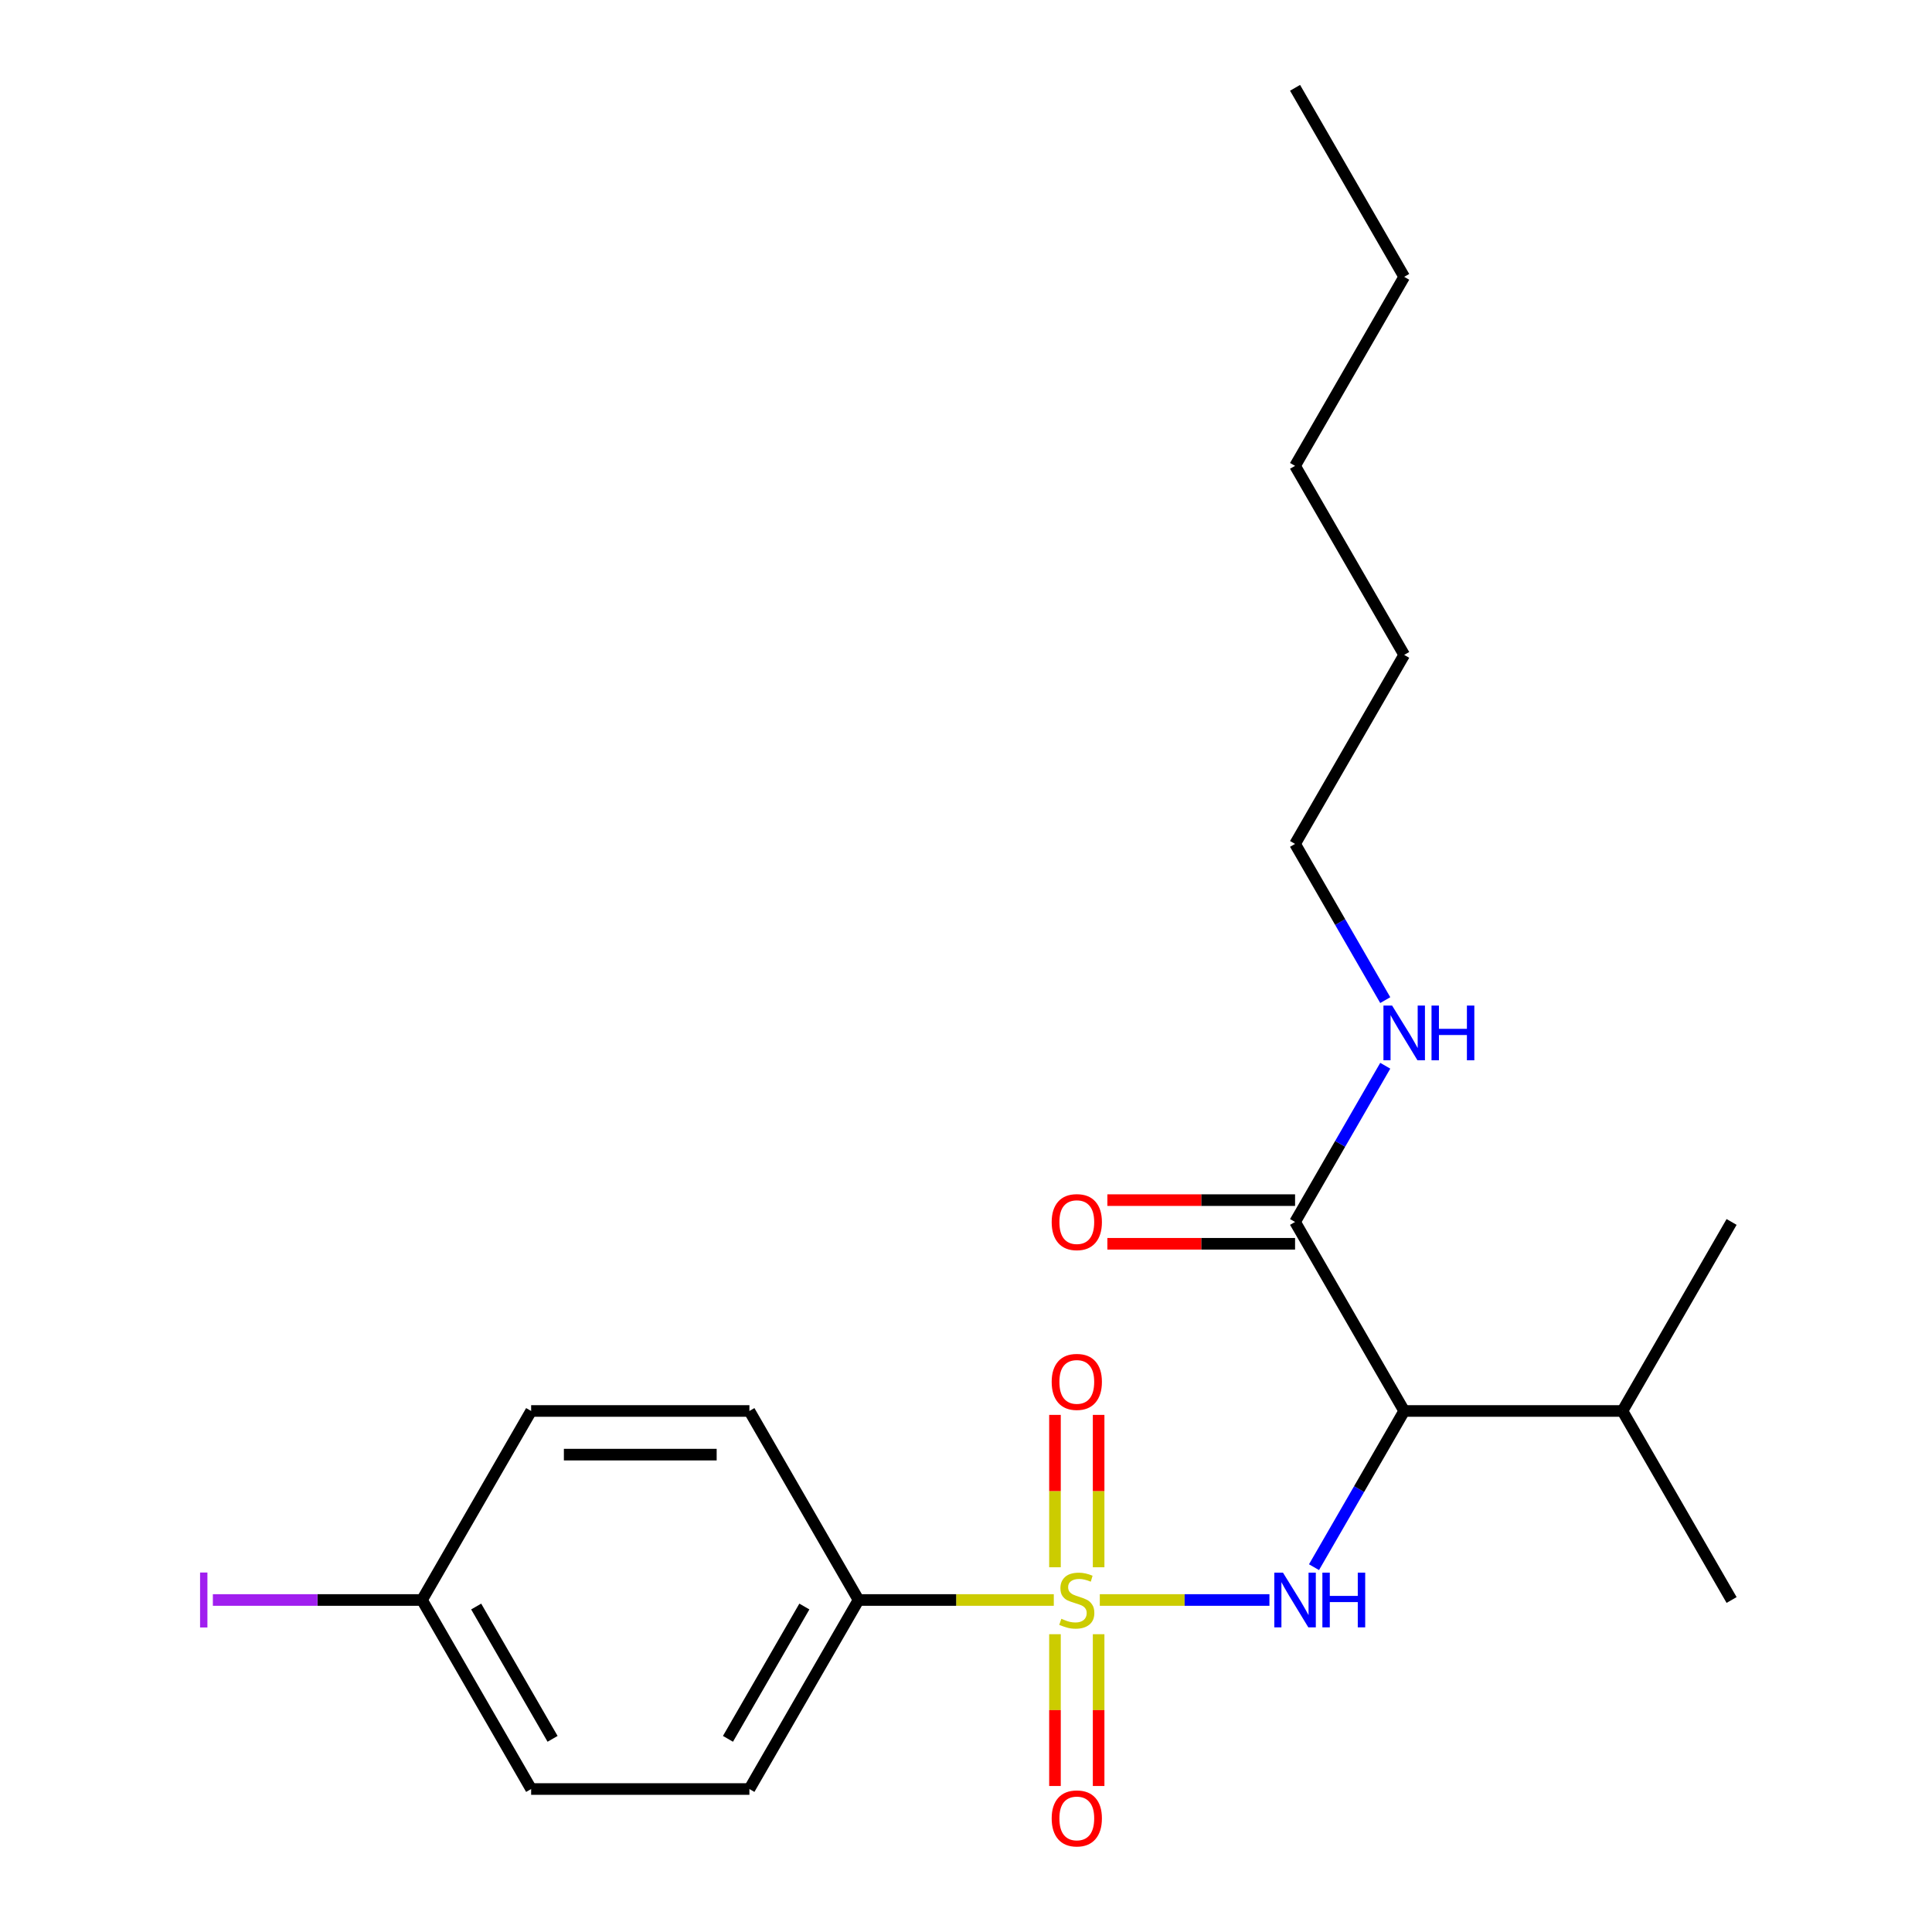 <?xml version='1.0' encoding='iso-8859-1'?>
<svg version='1.1' baseProfile='full'
              xmlns='http://www.w3.org/2000/svg'
                      xmlns:rdkit='http://www.rdkit.org/xml'
                      xmlns:xlink='http://www.w3.org/1999/xlink'
                  xml:space='preserve'
width='1000px' height='1000px' viewBox='0 0 1000 1000'>
<!-- END OF HEADER -->
<rect style='opacity:1.0;fill:#FFFFFF;stroke:none' width='1000' height='1000' x='0' y='0'> </rect>
<path class='bond-0' d='M 569.254,828.157 L 613.156,828.157' style='fill:none;fill-rule:evenodd;stroke:#CCCC00;stroke-width:6px;stroke-linecap:butt;stroke-linejoin:miter;stroke-opacity:1' />
<path class='bond-0' d='M 613.156,828.157 L 657.057,828.157' style='fill:none;fill-rule:evenodd;stroke:#0000FF;stroke-width:6px;stroke-linecap:butt;stroke-linejoin:miter;stroke-opacity:1' />
<path class='bond-3' d='M 545.446,828.157 L 494.911,828.157' style='fill:none;fill-rule:evenodd;stroke:#CCCC00;stroke-width:6px;stroke-linecap:butt;stroke-linejoin:miter;stroke-opacity:1' />
<path class='bond-3' d='M 494.911,828.157 L 444.377,828.157' style='fill:none;fill-rule:evenodd;stroke:#000000;stroke-width:6px;stroke-linecap:butt;stroke-linejoin:miter;stroke-opacity:1' />
<path class='bond-4' d='M 546.053,845.861 L 546.053,885.145' style='fill:none;fill-rule:evenodd;stroke:#CCCC00;stroke-width:6px;stroke-linecap:butt;stroke-linejoin:miter;stroke-opacity:1' />
<path class='bond-4' d='M 546.053,885.145 L 546.053,924.428' style='fill:none;fill-rule:evenodd;stroke:#FF0000;stroke-width:6px;stroke-linecap:butt;stroke-linejoin:miter;stroke-opacity:1' />
<path class='bond-4' d='M 568.647,845.861 L 568.647,885.145' style='fill:none;fill-rule:evenodd;stroke:#CCCC00;stroke-width:6px;stroke-linecap:butt;stroke-linejoin:miter;stroke-opacity:1' />
<path class='bond-4' d='M 568.647,885.145 L 568.647,924.428' style='fill:none;fill-rule:evenodd;stroke:#FF0000;stroke-width:6px;stroke-linecap:butt;stroke-linejoin:miter;stroke-opacity:1' />
<path class='bond-5' d='M 568.647,811.212 L 568.647,771.778' style='fill:none;fill-rule:evenodd;stroke:#CCCC00;stroke-width:6px;stroke-linecap:butt;stroke-linejoin:miter;stroke-opacity:1' />
<path class='bond-5' d='M 568.647,771.778 L 568.647,732.344' style='fill:none;fill-rule:evenodd;stroke:#FF0000;stroke-width:6px;stroke-linecap:butt;stroke-linejoin:miter;stroke-opacity:1' />
<path class='bond-5' d='M 546.053,811.212 L 546.053,771.778' style='fill:none;fill-rule:evenodd;stroke:#CCCC00;stroke-width:6px;stroke-linecap:butt;stroke-linejoin:miter;stroke-opacity:1' />
<path class='bond-5' d='M 546.053,771.778 L 546.053,732.344' style='fill:none;fill-rule:evenodd;stroke:#FF0000;stroke-width:6px;stroke-linecap:butt;stroke-linejoin:miter;stroke-opacity:1' />
<path class='bond-1' d='M 680.129,811.172 L 703.47,770.746' style='fill:none;fill-rule:evenodd;stroke:#0000FF;stroke-width:6px;stroke-linecap:butt;stroke-linejoin:miter;stroke-opacity:1' />
<path class='bond-1' d='M 703.47,770.746 L 726.81,730.319' style='fill:none;fill-rule:evenodd;stroke:#000000;stroke-width:6px;stroke-linecap:butt;stroke-linejoin:miter;stroke-opacity:1' />
<path class='bond-2' d='M 726.81,730.319 L 670.323,632.481' style='fill:none;fill-rule:evenodd;stroke:#000000;stroke-width:6px;stroke-linecap:butt;stroke-linejoin:miter;stroke-opacity:1' />
<path class='bond-7' d='M 726.81,730.319 L 839.783,730.319' style='fill:none;fill-rule:evenodd;stroke:#000000;stroke-width:6px;stroke-linecap:butt;stroke-linejoin:miter;stroke-opacity:1' />
<path class='bond-6' d='M 670.323,621.184 L 621.749,621.184' style='fill:none;fill-rule:evenodd;stroke:#000000;stroke-width:6px;stroke-linecap:butt;stroke-linejoin:miter;stroke-opacity:1' />
<path class='bond-6' d='M 621.749,621.184 L 573.174,621.184' style='fill:none;fill-rule:evenodd;stroke:#FF0000;stroke-width:6px;stroke-linecap:butt;stroke-linejoin:miter;stroke-opacity:1' />
<path class='bond-6' d='M 670.323,643.779 L 621.749,643.779' style='fill:none;fill-rule:evenodd;stroke:#000000;stroke-width:6px;stroke-linecap:butt;stroke-linejoin:miter;stroke-opacity:1' />
<path class='bond-6' d='M 621.749,643.779 L 573.174,643.779' style='fill:none;fill-rule:evenodd;stroke:#FF0000;stroke-width:6px;stroke-linecap:butt;stroke-linejoin:miter;stroke-opacity:1' />
<path class='bond-10' d='M 670.323,632.481 L 693.664,592.055' style='fill:none;fill-rule:evenodd;stroke:#000000;stroke-width:6px;stroke-linecap:butt;stroke-linejoin:miter;stroke-opacity:1' />
<path class='bond-10' d='M 693.664,592.055 L 717.004,551.628' style='fill:none;fill-rule:evenodd;stroke:#0000FF;stroke-width:6px;stroke-linecap:butt;stroke-linejoin:miter;stroke-opacity:1' />
<path class='bond-8' d='M 444.377,828.157 L 387.89,925.995' style='fill:none;fill-rule:evenodd;stroke:#000000;stroke-width:6px;stroke-linecap:butt;stroke-linejoin:miter;stroke-opacity:1' />
<path class='bond-8' d='M 416.336,831.535 L 376.796,900.022' style='fill:none;fill-rule:evenodd;stroke:#000000;stroke-width:6px;stroke-linecap:butt;stroke-linejoin:miter;stroke-opacity:1' />
<path class='bond-9' d='M 444.377,828.157 L 387.89,730.319' style='fill:none;fill-rule:evenodd;stroke:#000000;stroke-width:6px;stroke-linecap:butt;stroke-linejoin:miter;stroke-opacity:1' />
<path class='bond-16' d='M 839.783,730.319 L 896.27,632.481' style='fill:none;fill-rule:evenodd;stroke:#000000;stroke-width:6px;stroke-linecap:butt;stroke-linejoin:miter;stroke-opacity:1' />
<path class='bond-17' d='M 839.783,730.319 L 896.27,828.157' style='fill:none;fill-rule:evenodd;stroke:#000000;stroke-width:6px;stroke-linecap:butt;stroke-linejoin:miter;stroke-opacity:1' />
<path class='bond-12' d='M 387.89,925.995 L 274.917,925.995' style='fill:none;fill-rule:evenodd;stroke:#000000;stroke-width:6px;stroke-linecap:butt;stroke-linejoin:miter;stroke-opacity:1' />
<path class='bond-13' d='M 387.89,730.319 L 274.917,730.319' style='fill:none;fill-rule:evenodd;stroke:#000000;stroke-width:6px;stroke-linecap:butt;stroke-linejoin:miter;stroke-opacity:1' />
<path class='bond-13' d='M 370.944,752.914 L 291.863,752.914' style='fill:none;fill-rule:evenodd;stroke:#000000;stroke-width:6px;stroke-linecap:butt;stroke-linejoin:miter;stroke-opacity:1' />
<path class='bond-15' d='M 717.004,517.659 L 693.664,477.232' style='fill:none;fill-rule:evenodd;stroke:#0000FF;stroke-width:6px;stroke-linecap:butt;stroke-linejoin:miter;stroke-opacity:1' />
<path class='bond-15' d='M 693.664,477.232 L 670.323,436.806' style='fill:none;fill-rule:evenodd;stroke:#000000;stroke-width:6px;stroke-linecap:butt;stroke-linejoin:miter;stroke-opacity:1' />
<path class='bond-11' d='M 218.43,828.157 L 274.917,730.319' style='fill:none;fill-rule:evenodd;stroke:#000000;stroke-width:6px;stroke-linecap:butt;stroke-linejoin:miter;stroke-opacity:1' />
<path class='bond-14' d='M 218.43,828.157 L 164.306,828.157' style='fill:none;fill-rule:evenodd;stroke:#000000;stroke-width:6px;stroke-linecap:butt;stroke-linejoin:miter;stroke-opacity:1' />
<path class='bond-14' d='M 164.306,828.157 L 110.181,828.157' style='fill:none;fill-rule:evenodd;stroke:#A01EEF;stroke-width:6px;stroke-linecap:butt;stroke-linejoin:miter;stroke-opacity:1' />
<path class='bond-22' d='M 218.43,828.157 L 274.917,925.995' style='fill:none;fill-rule:evenodd;stroke:#000000;stroke-width:6px;stroke-linecap:butt;stroke-linejoin:miter;stroke-opacity:1' />
<path class='bond-22' d='M 246.471,831.535 L 286.011,900.022' style='fill:none;fill-rule:evenodd;stroke:#000000;stroke-width:6px;stroke-linecap:butt;stroke-linejoin:miter;stroke-opacity:1' />
<path class='bond-18' d='M 670.323,436.806 L 726.81,338.968' style='fill:none;fill-rule:evenodd;stroke:#000000;stroke-width:6px;stroke-linecap:butt;stroke-linejoin:miter;stroke-opacity:1' />
<path class='bond-20' d='M 726.81,338.968 L 670.323,241.13' style='fill:none;fill-rule:evenodd;stroke:#000000;stroke-width:6px;stroke-linecap:butt;stroke-linejoin:miter;stroke-opacity:1' />
<path class='bond-19' d='M 726.81,143.292 L 670.323,241.13' style='fill:none;fill-rule:evenodd;stroke:#000000;stroke-width:6px;stroke-linecap:butt;stroke-linejoin:miter;stroke-opacity:1' />
<path class='bond-21' d='M 726.81,143.292 L 670.323,45.455' style='fill:none;fill-rule:evenodd;stroke:#000000;stroke-width:6px;stroke-linecap:butt;stroke-linejoin:miter;stroke-opacity:1' />
<path  class='atom-0' d='M 549.35 837.877
Q 549.67 837.997, 550.99 838.557
Q 552.31 839.117, 553.75 839.477
Q 555.23 839.797, 556.67 839.797
Q 559.35 839.797, 560.91 838.517
Q 562.47 837.197, 562.47 834.917
Q 562.47 833.357, 561.67 832.397
Q 560.91 831.437, 559.71 830.917
Q 558.51 830.397, 556.51 829.797
Q 553.99 829.037, 552.47 828.317
Q 550.99 827.597, 549.91 826.077
Q 548.87 824.557, 548.87 821.997
Q 548.87 818.437, 551.27 816.237
Q 553.71 814.037, 558.51 814.037
Q 561.79 814.037, 565.51 815.597
L 564.59 818.677
Q 561.19 817.277, 558.63 817.277
Q 555.87 817.277, 554.35 818.437
Q 552.83 819.557, 552.87 821.517
Q 552.87 823.037, 553.63 823.957
Q 554.43 824.877, 555.55 825.397
Q 556.71 825.917, 558.63 826.517
Q 561.19 827.317, 562.71 828.117
Q 564.23 828.917, 565.31 830.557
Q 566.43 832.157, 566.43 834.917
Q 566.43 838.837, 563.79 840.957
Q 561.19 843.037, 556.83 843.037
Q 554.31 843.037, 552.39 842.477
Q 550.51 841.957, 548.27 841.037
L 549.35 837.877
' fill='#CCCC00'/>
<path  class='atom-1' d='M 664.063 813.997
L 673.343 828.997
Q 674.263 830.477, 675.743 833.157
Q 677.223 835.837, 677.303 835.997
L 677.303 813.997
L 681.063 813.997
L 681.063 842.317
L 677.183 842.317
L 667.223 825.917
Q 666.063 823.997, 664.823 821.797
Q 663.623 819.597, 663.263 818.917
L 663.263 842.317
L 659.583 842.317
L 659.583 813.997
L 664.063 813.997
' fill='#0000FF'/>
<path  class='atom-1' d='M 684.463 813.997
L 688.303 813.997
L 688.303 826.037
L 702.783 826.037
L 702.783 813.997
L 706.623 813.997
L 706.623 842.317
L 702.783 842.317
L 702.783 829.237
L 688.303 829.237
L 688.303 842.317
L 684.463 842.317
L 684.463 813.997
' fill='#0000FF'/>
<path  class='atom-5' d='M 544.35 941.21
Q 544.35 934.41, 547.71 930.61
Q 551.07 926.81, 557.35 926.81
Q 563.63 926.81, 566.99 930.61
Q 570.35 934.41, 570.35 941.21
Q 570.35 948.09, 566.95 952.01
Q 563.55 955.89, 557.35 955.89
Q 551.11 955.89, 547.71 952.01
Q 544.35 948.13, 544.35 941.21
M 557.35 952.69
Q 561.67 952.69, 563.99 949.81
Q 566.35 946.89, 566.35 941.21
Q 566.35 935.65, 563.99 932.85
Q 561.67 930.01, 557.35 930.01
Q 553.03 930.01, 550.67 932.81
Q 548.35 935.61, 548.35 941.21
Q 548.35 946.93, 550.67 949.81
Q 553.03 952.69, 557.35 952.69
' fill='#FF0000'/>
<path  class='atom-6' d='M 544.35 715.263
Q 544.35 708.463, 547.71 704.663
Q 551.07 700.863, 557.35 700.863
Q 563.63 700.863, 566.99 704.663
Q 570.35 708.463, 570.35 715.263
Q 570.35 722.143, 566.95 726.063
Q 563.55 729.943, 557.35 729.943
Q 551.11 729.943, 547.71 726.063
Q 544.35 722.183, 544.35 715.263
M 557.35 726.743
Q 561.67 726.743, 563.99 723.863
Q 566.35 720.943, 566.35 715.263
Q 566.35 709.703, 563.99 706.903
Q 561.67 704.063, 557.35 704.063
Q 553.03 704.063, 550.67 706.863
Q 548.35 709.663, 548.35 715.263
Q 548.35 720.983, 550.67 723.863
Q 553.03 726.743, 557.35 726.743
' fill='#FF0000'/>
<path  class='atom-7' d='M 544.35 632.561
Q 544.35 625.761, 547.71 621.961
Q 551.07 618.161, 557.35 618.161
Q 563.63 618.161, 566.99 621.961
Q 570.35 625.761, 570.35 632.561
Q 570.35 639.441, 566.95 643.361
Q 563.55 647.241, 557.35 647.241
Q 551.11 647.241, 547.71 643.361
Q 544.35 639.481, 544.35 632.561
M 557.35 644.041
Q 561.67 644.041, 563.99 641.161
Q 566.35 638.241, 566.35 632.561
Q 566.35 627.001, 563.99 624.201
Q 561.67 621.361, 557.35 621.361
Q 553.03 621.361, 550.67 624.161
Q 548.35 626.961, 548.35 632.561
Q 548.35 638.281, 550.67 641.161
Q 553.03 644.041, 557.35 644.041
' fill='#FF0000'/>
<path  class='atom-11' d='M 720.55 520.483
L 729.83 535.483
Q 730.75 536.963, 732.23 539.643
Q 733.71 542.323, 733.79 542.483
L 733.79 520.483
L 737.55 520.483
L 737.55 548.803
L 733.67 548.803
L 723.71 532.403
Q 722.55 530.483, 721.31 528.283
Q 720.11 526.083, 719.75 525.403
L 719.75 548.803
L 716.07 548.803
L 716.07 520.483
L 720.55 520.483
' fill='#0000FF'/>
<path  class='atom-11' d='M 740.95 520.483
L 744.79 520.483
L 744.79 532.523
L 759.27 532.523
L 759.27 520.483
L 763.11 520.483
L 763.11 548.803
L 759.27 548.803
L 759.27 535.723
L 744.79 535.723
L 744.79 548.803
L 740.95 548.803
L 740.95 520.483
' fill='#0000FF'/>
<path  class='atom-15' d='M 103.557 813.937
L 107.357 813.937
L 107.357 842.377
L 103.557 842.377
L 103.557 813.937
' fill='#A01EEF'/>
</svg>
